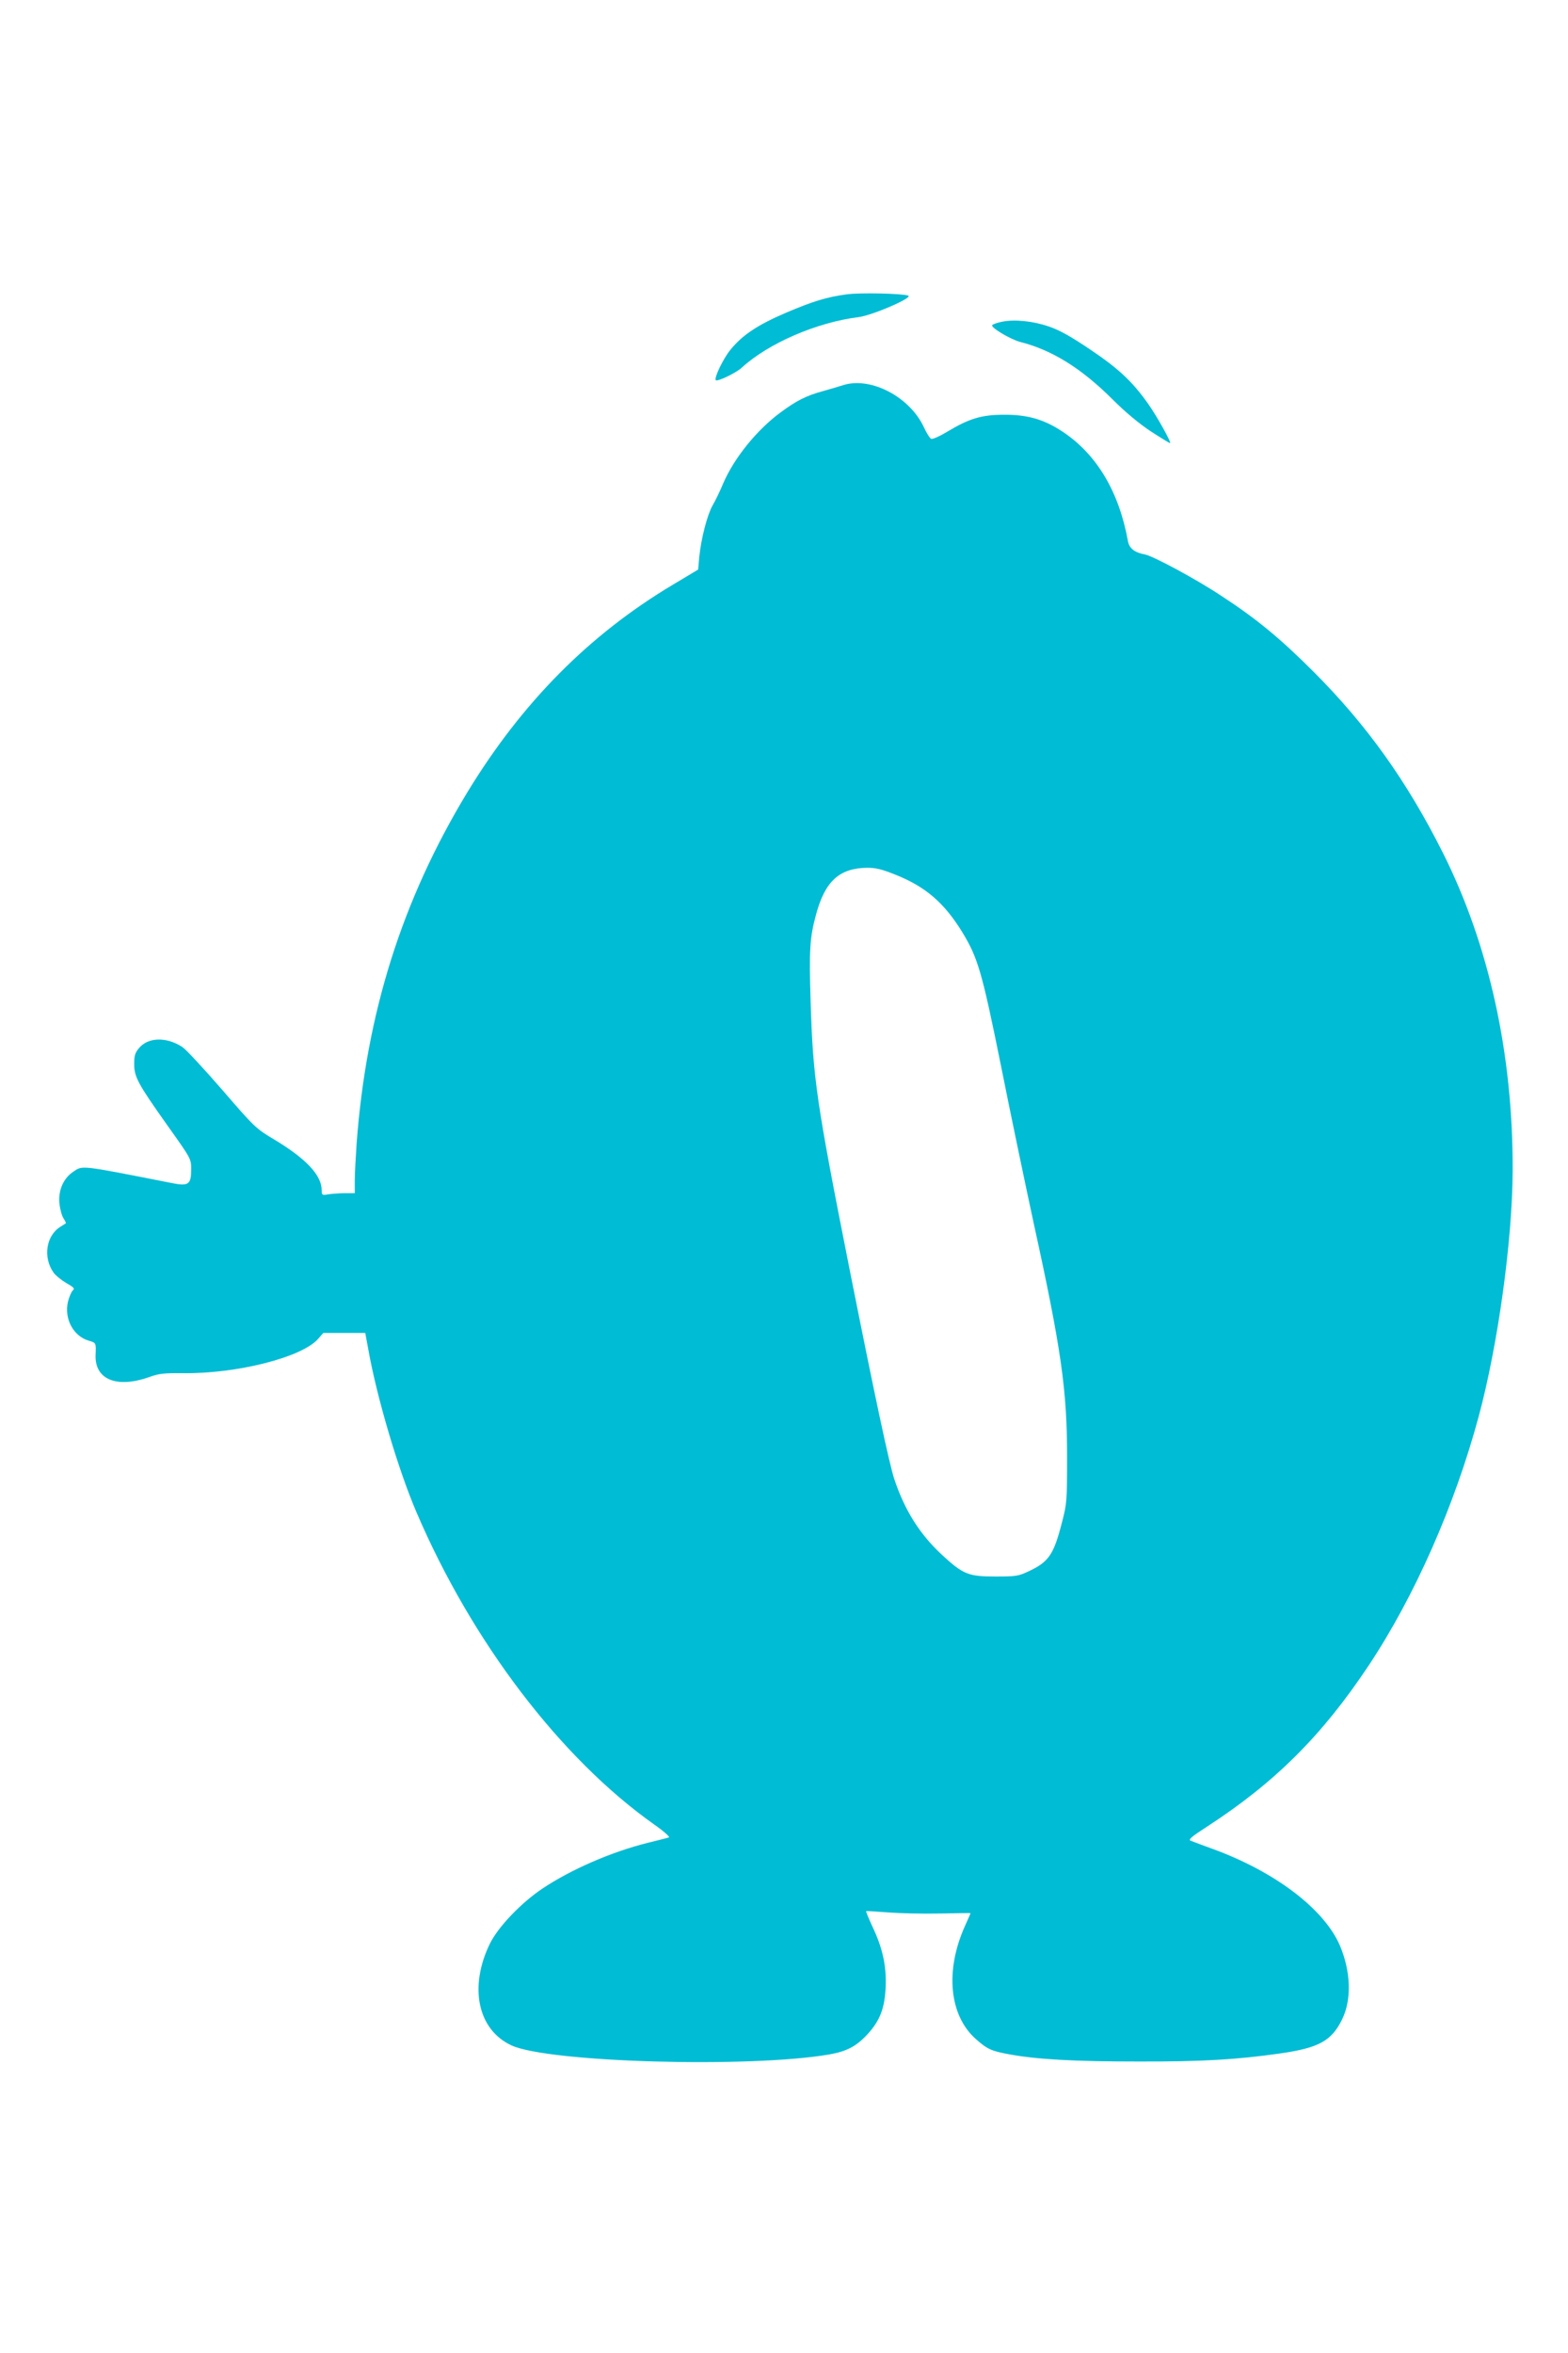 <?xml version="1.0" standalone="no"?>
<!DOCTYPE svg PUBLIC "-//W3C//DTD SVG 20010904//EN"
 "http://www.w3.org/TR/2001/REC-SVG-20010904/DTD/svg10.dtd">
<svg version="1.0" xmlns="http://www.w3.org/2000/svg"
 width="853pt" height="1280pt" viewBox="0 0 853 1280"
 preserveAspectRatio="xMidYMid meet">
<g transform="translate(0,1280) scale(0.1,-0.1)"
fill="#00bcd4" stroke="none">
<path d="M4606 11199 c-109 -15 -179 -36 -330 -100 -154 -66 -237 -121 -302
-201 -39 -47 -91 -155 -80 -166 9 -9 111 40 141 68 145 133 409 247 635 275
74 9 299 106 271 117 -34 12 -262 17 -335 7z"/>
<path d="M5451 11050 c-25 -5 -48 -13 -53 -18 -12 -12 97 -77 152 -92 174 -44
334 -144 504 -314 69 -69 144 -131 206 -172 54 -35 101 -64 105 -64 10 0 -71
146 -120 215 -85 120 -161 191 -313 293 -105 71 -169 107 -226 126 -86 30
-187 40 -255 26z"/>
<path d="M4590 10706 c-25 -8 -76 -23 -115 -34 -88 -24 -142 -51 -227 -114
-131 -96 -255 -250 -314 -388 -17 -41 -43 -95 -58 -120 -29 -52 -62 -180 -72
-280 l-6 -68 -137 -82 c-456 -272 -823 -643 -1119 -1130 -355 -586 -549 -1201
-602 -1910 -5 -74 -10 -165 -10 -202 l0 -68 -52 0 c-29 0 -70 -3 -90 -6 -36
-6 -38 -5 -38 22 0 81 -83 170 -255 274 -104 62 -109 67 -286 272 -100 115
-197 220 -217 233 -86 56 -186 54 -236 -6 -21 -25 -26 -41 -26 -85 0 -72 19
-107 179 -333 131 -184 131 -184 131 -241 0 -83 -14 -93 -105 -75 -503 99
-484 97 -536 62 -53 -35 -82 -99 -76 -170 3 -32 13 -69 22 -83 9 -14 15 -27
13 -28 -2 -1 -15 -10 -30 -19 -78 -49 -95 -167 -36 -250 11 -15 42 -40 69 -56
41 -23 47 -30 35 -40 -8 -7 -19 -34 -26 -60 -22 -93 28 -188 112 -213 41 -12
41 -11 38 -80 -4 -133 117 -181 295 -117 50 18 80 21 180 20 293 -4 647 86
735 186 l29 33 114 0 114 0 17 -92 c47 -263 163 -653 261 -882 302 -706 785
-1340 1294 -1700 53 -37 87 -68 80 -70 -8 -3 -60 -16 -117 -30 -196 -49 -417
-145 -572 -249 -115 -77 -239 -207 -284 -297 -117 -238 -67 -472 118 -556 203
-92 1289 -123 1725 -49 97 17 149 44 210 110 68 74 94 142 99 256 5 115 -16
213 -73 332 -20 44 -35 80 -33 82 2 1 55 -2 118 -7 63 -5 190 -8 283 -6 92 2
167 3 167 2 0 -1 -14 -33 -31 -71 -109 -243 -85 -487 61 -615 61 -54 83 -64
181 -82 152 -28 359 -39 699 -39 348 -1 537 10 775 44 209 30 279 68 336 185
53 107 48 261 -12 402 -86 199 -353 402 -694 526 -55 20 -108 40 -118 44 -14
6 5 22 87 75 373 242 628 497 881 877 250 376 468 869 599 1355 105 389 184
960 185 1340 2 631 -128 1225 -380 1727 -195 388 -413 694 -703 984 -181 181
-310 288 -502 413 -135 90 -370 216 -415 225 -56 10 -86 33 -93 73 -48 266
-168 469 -351 592 -104 70 -195 96 -325 95 -121 0 -189 -21 -310 -94 -38 -23
-76 -40 -84 -37 -8 3 -25 31 -39 61 -76 166 -287 277 -437 232z m282 -2664
c163 -65 264 -152 362 -311 86 -141 108 -216 212 -731 52 -261 133 -648 179
-861 148 -675 180 -901 180 -1259 0 -248 -1 -258 -29 -365 -44 -171 -71 -211
-181 -262 -55 -26 -69 -28 -180 -28 -149 0 -176 12 -293 120 -119 111 -200
240 -256 407 -28 82 -110 469 -245 1148 -180 908 -198 1032 -211 1448 -9 286
-5 352 30 480 49 180 127 250 277 252 48 0 81 -8 155 -38z"/>
</g>
</svg>

